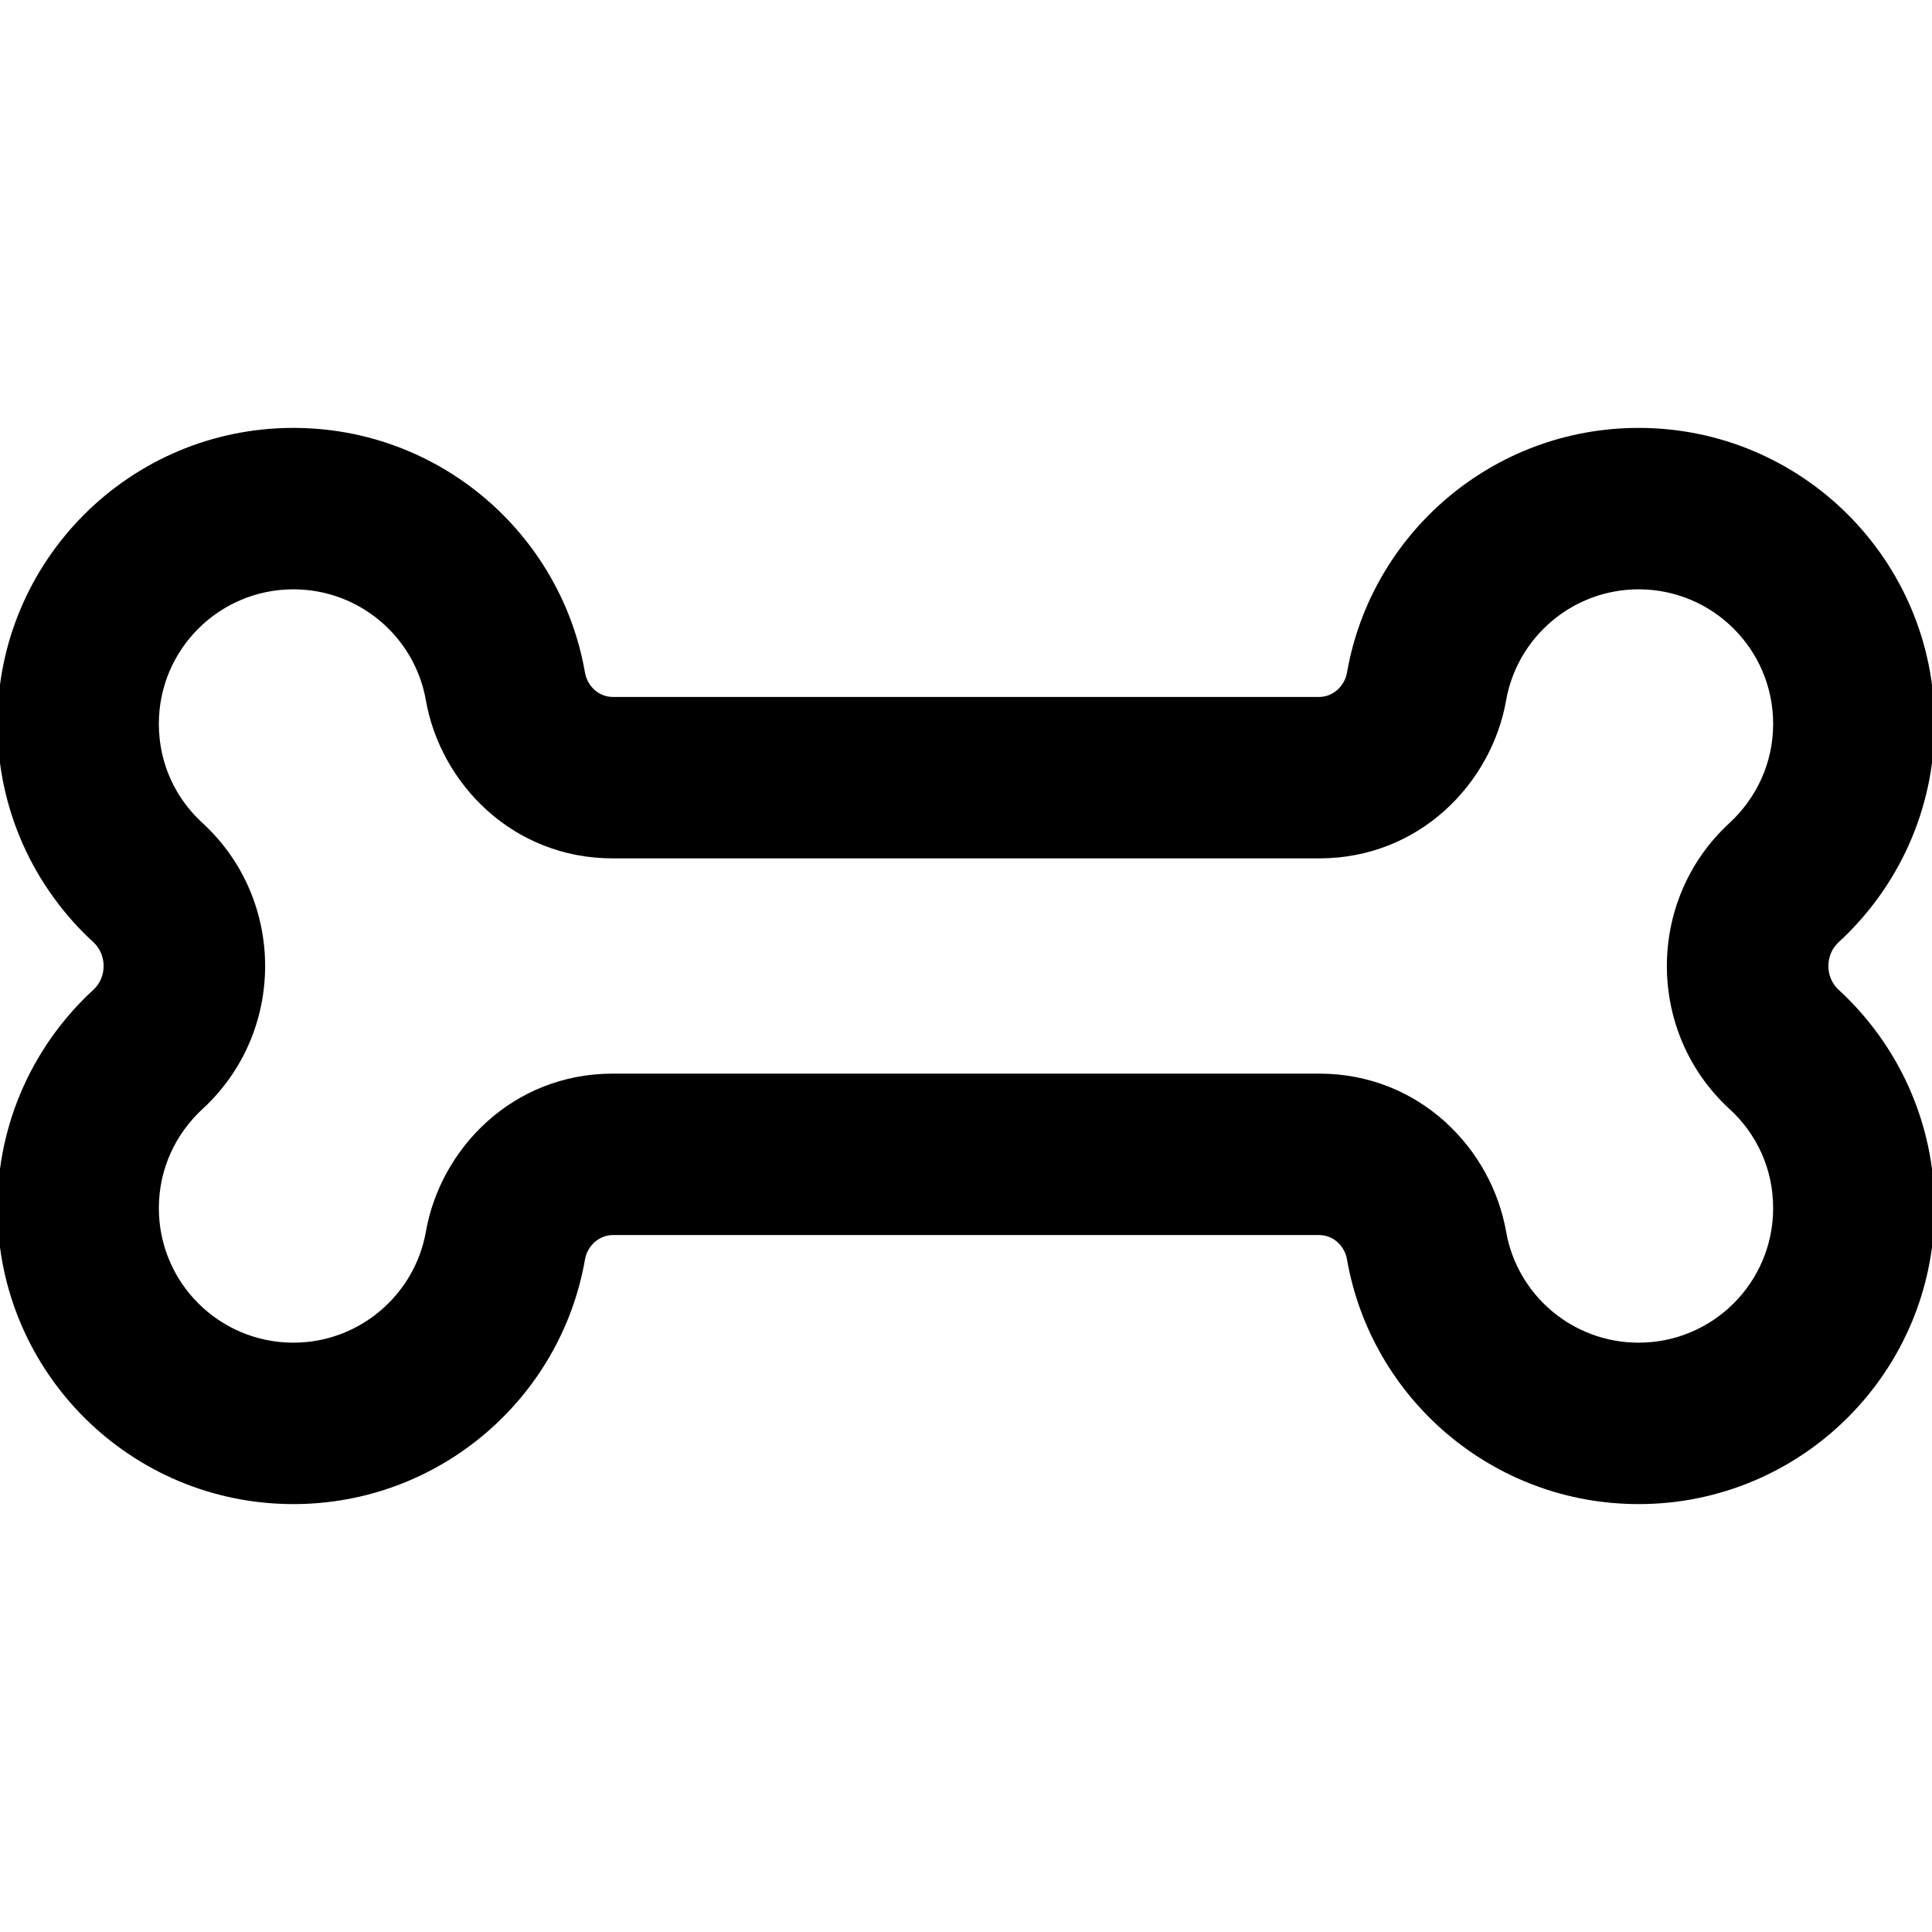 <?xml version="1.0" encoding="UTF-8" standalone="no"?> <svg xmlns="http://www.w3.org/2000/svg" xmlns:xlink="http://www.w3.org/1999/xlink" version="1.1" width="1080" height="1080" viewBox="0 0 1080 1080" xml:space="preserve"> <desc>Created with Fabric.js 5.2.4</desc> <defs> </defs> <g transform="matrix(1 0 0 1 540 540)" id="1beb4002-aabf-45fd-8ae7-145ad30ec5e4"> <rect style="stroke: none; stroke-width: 1; stroke-dasharray: none; stroke-linecap: butt; stroke-dashoffset: 0; stroke-linejoin: miter; stroke-miterlimit: 4; fill: rgb(255,255,255); fill-rule: nonzero; opacity: 1; visibility: hidden;" vector-effect="non-scaling-stroke" x="-540" y="-540" rx="0" ry="0" width="1080" height="1080"></rect> </g> <g transform="matrix(1 0 0 1 540 540)" id="27c846f9-57f1-4621-a65b-6c0f40bbdcb8"> </g> <g transform="matrix(1.88 0 0 1.88 540 540)"> <path style="stroke: none; stroke-width: 1; stroke-dasharray: none; stroke-linecap: butt; stroke-dashoffset: 0; stroke-linejoin: miter; stroke-miterlimit: 4; fill: rgb(0,0,0); fill-rule: nonzero; opacity: 1;" transform=" translate(-288, -256)" d="M 127.4 177 C 124.1 158.2 107.7 144 88 144 C 65.9 144 48 161.9 48 184 C 48 195.7 52.9 206.1 61 213.5 C 85.8 236.3 85.8 275.7 61 298.5 C 53 305.9 48 316.3 48 328 C 48 350.1 65.9 368 88 368 C 107.7 368 124.1 353.7 127.4 335 C 131.7 310.4 153.1 288 183 288 L 393 288 C 422.9 288 444.3 310.4 448.6 335 C 451.9 353.8 468.3 368 488 368 C 510.1 368 528 350.1 528 328 C 528 316.3 523.1 305.9 515 298.5 C 490.2 275.7 490.2 236.3 515 213.5 C 523 206.1 528 195.7 528 184 C 528 161.9 510.1 144 488 144 C 468.3 144 451.9 158.3 448.6 177 C 444.3 201.6 422.9 224 393 224 L 183 224 C 153.1 224 131.7 201.6 127.4 177 z M 174.7 168.7 C 175.4 172.8 178.8 176 183 176 L 393 176 C 397.1 176 400.6 172.8 401.3 168.7 C 408.5 127.4 444.6 96 488 96 C 536.6 96 576 135.4 576 184 C 576 209.7 565 232.8 547.5 248.9 C 543.4 252.6 543.4 259.4 547.5 263.1 C 565 279.2 576 302.3 576 328 C 576 376.6 536.6 416 488 416 C 444.6 416 408.5 384.6 401.3 343.3 C 400.6 339.2 397.2 336 393 336 L 183 336 C 178.9 336 175.4 339.2 174.7 343.3 C 167.5 384.6 131.4 416 88 416 C 39.4 416 0 376.6 0 328 C 0 302.3 11 279.2 28.5 263.1 C 32.6 259.4 32.6 252.6 28.5 248.9 C 11 232.8 0 209.7 0 184 C 0 135.4 39.4 96 88 96 C 131.4 96 167.5 127.4 174.7 168.7 z" stroke-linecap="round"></path> </g> </svg> 